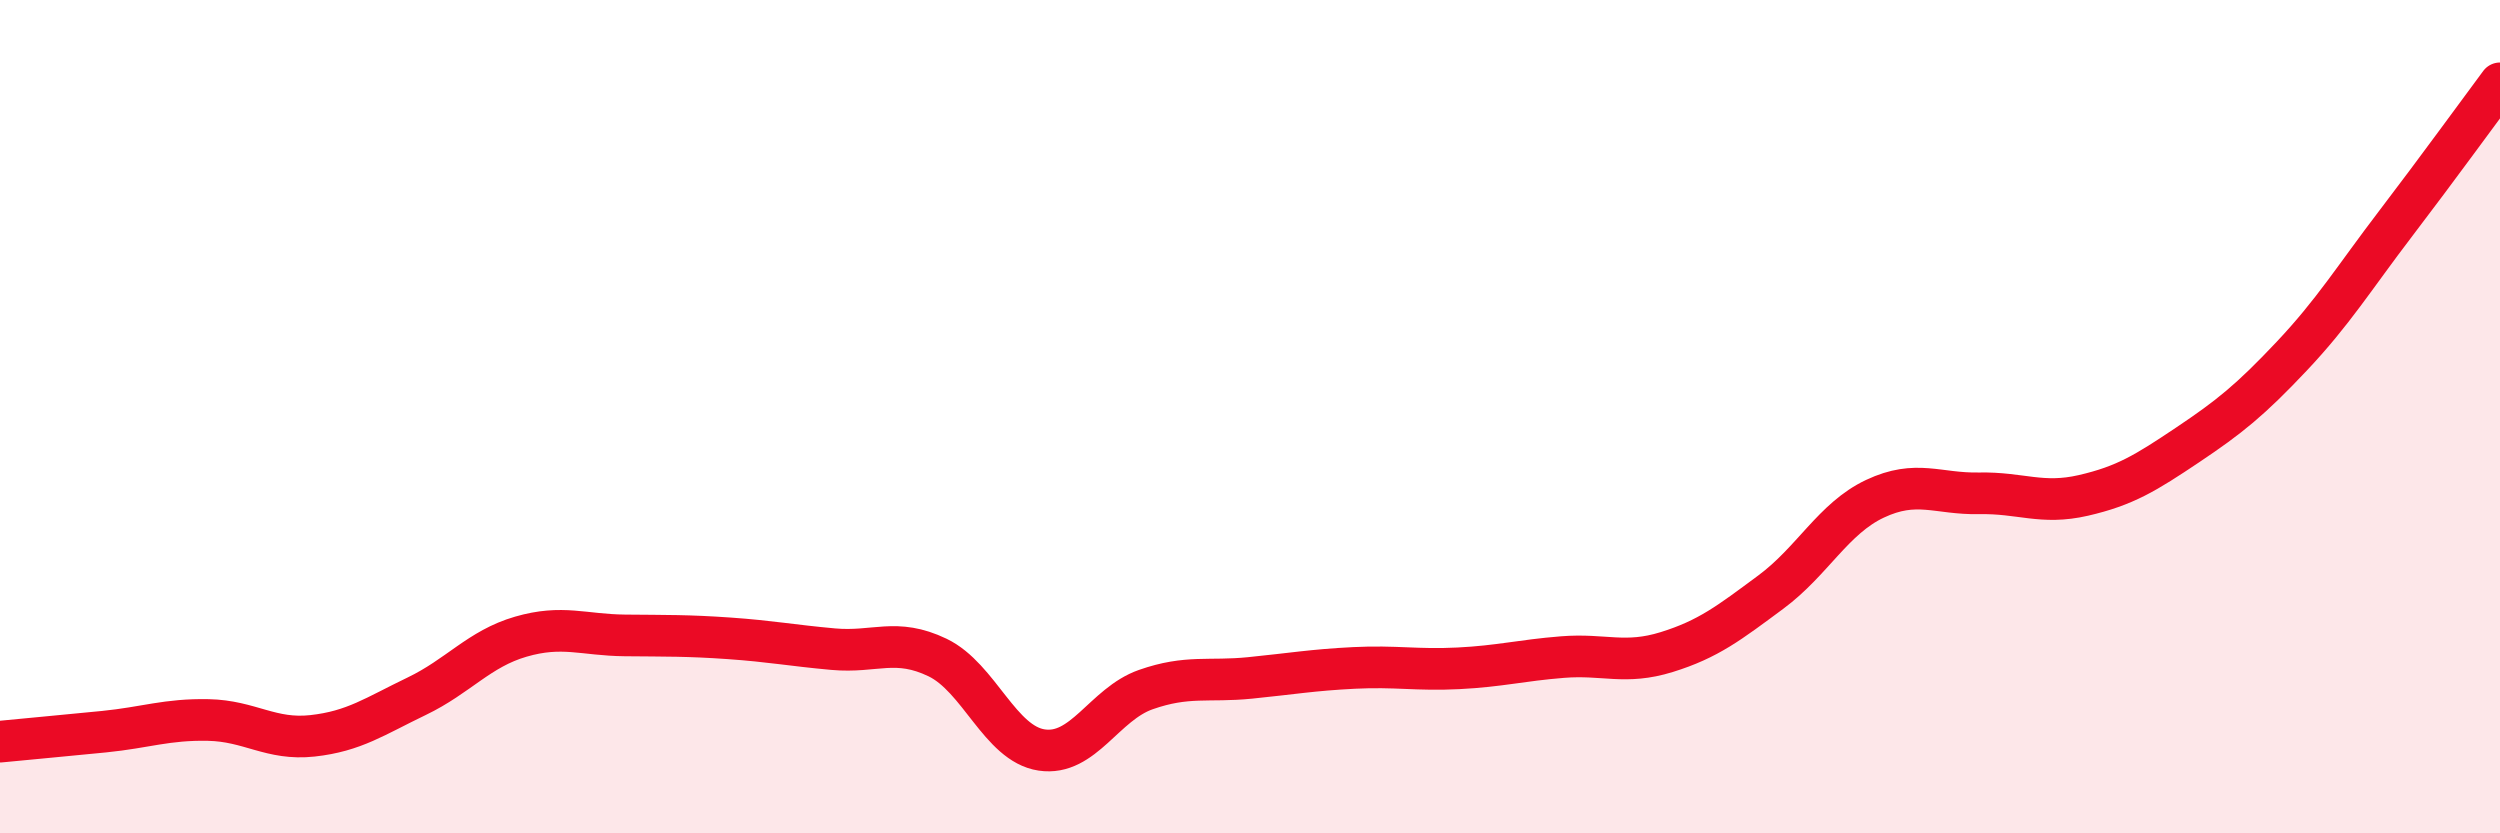 
    <svg width="60" height="20" viewBox="0 0 60 20" xmlns="http://www.w3.org/2000/svg">
      <path
        d="M 0,17.8 C 0.5,17.75 1.5,17.66 2.5,17.56 C 3.5,17.46 4,17.26 5,17.28 C 6,17.3 6.5,17.77 7.5,17.66 C 8.5,17.55 9,17.19 10,16.71 C 11,16.23 11.5,15.57 12.5,15.28 C 13.5,14.99 14,15.24 15,15.25 C 16,15.26 16.5,15.25 17.5,15.32 C 18.5,15.39 19,15.49 20,15.58 C 21,15.67 21.5,15.3 22.5,15.78 C 23.5,16.26 24,17.85 25,18 C 26,18.15 26.5,16.9 27.5,16.55 C 28.5,16.2 29,16.37 30,16.27 C 31,16.17 31.5,16.08 32.5,16.03 C 33.5,15.98 34,16.09 35,16.04 C 36,15.99 36.5,15.85 37.5,15.77 C 38.5,15.69 39,15.96 40,15.65 C 41,15.34 41.5,14.95 42.5,14.21 C 43.5,13.47 44,12.44 45,11.97 C 46,11.5 46.5,11.86 47.5,11.84 C 48.5,11.82 49,12.12 50,11.89 C 51,11.66 51.5,11.35 52.5,10.68 C 53.5,10.01 54,9.61 55,8.55 C 56,7.49 56.5,6.67 57.5,5.36 C 58.5,4.05 59.5,2.67 60,2L60 20L0 20Z"
        fill="#EB0A25"
        opacity="0.1"
        stroke-linecap="round"
        stroke-linejoin="round"
      />
      <path
        d="M 0,17.8 C 0.5,17.75 1.5,17.66 2.5,17.56 C 3.5,17.46 4,17.26 5,17.28 C 6,17.3 6.5,17.77 7.5,17.66 C 8.5,17.55 9,17.19 10,16.71 C 11,16.23 11.5,15.57 12.5,15.28 C 13.5,14.99 14,15.24 15,15.25 C 16,15.26 16.5,15.25 17.5,15.32 C 18.5,15.39 19,15.49 20,15.58 C 21,15.67 21.5,15.3 22.5,15.78 C 23.5,16.26 24,17.85 25,18 C 26,18.15 26.5,16.9 27.5,16.55 C 28.5,16.2 29,16.37 30,16.27 C 31,16.17 31.5,16.08 32.5,16.03 C 33.5,15.98 34,16.09 35,16.04 C 36,15.99 36.5,15.85 37.5,15.77 C 38.5,15.69 39,15.96 40,15.65 C 41,15.34 41.5,14.95 42.5,14.21 C 43.5,13.47 44,12.44 45,11.97 C 46,11.5 46.5,11.86 47.5,11.84 C 48.5,11.82 49,12.12 50,11.89 C 51,11.66 51.5,11.35 52.5,10.68 C 53.5,10.01 54,9.61 55,8.55 C 56,7.49 56.5,6.67 57.5,5.36 C 58.5,4.05 59.5,2.67 60,2"
        stroke="#EB0A25"
        stroke-width="1"
        fill="none"
        stroke-linecap="round"
        stroke-linejoin="round"
      />
    </svg>
  